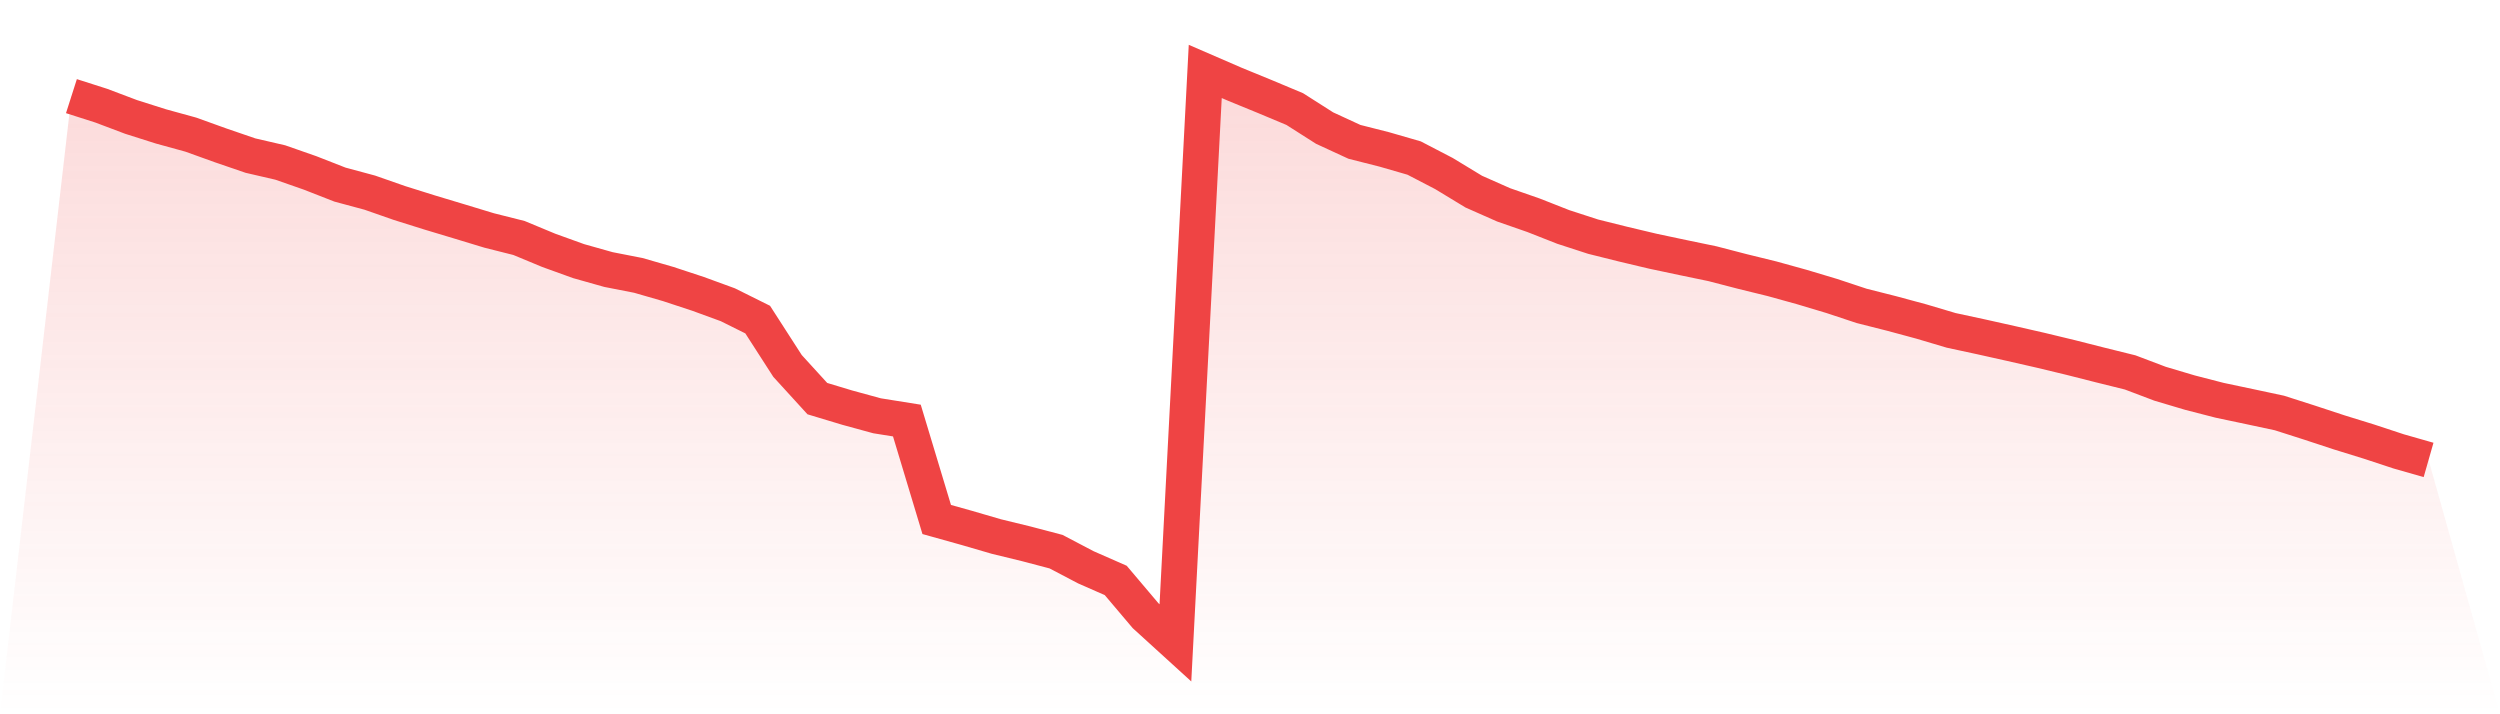 <svg viewBox="0 0 140 40" xmlns="http://www.w3.org/2000/svg">
<defs>
<linearGradient id="gradient" x1="0" x2="0" y1="0" y2="1">
<stop offset="0%" stop-color="#ef4444" stop-opacity="0.2"/>
<stop offset="100%" stop-color="#ef4444" stop-opacity="0"/>
</linearGradient>
</defs>
<path d="M4,5.384 L4,5.384 L5.671,5.918 L7.342,6.549 L9.013,7.079 L10.684,7.539 L12.354,8.14 L14.025,8.713 L15.696,9.1 L17.367,9.684 L19.038,10.338 L20.709,10.788 L22.38,11.372 L24.051,11.896 L25.722,12.399 L27.392,12.906 L29.063,13.327 L30.734,14.021 L32.405,14.624 L34.076,15.095 L35.747,15.422 L37.418,15.905 L39.089,16.456 L40.759,17.066 L42.43,17.897 L44.101,20.492 L45.772,22.323 L47.443,22.827 L49.114,23.284 L50.785,23.551 L52.456,29.092 L54.127,29.559 L55.797,30.046 L57.468,30.453 L59.139,30.893 L60.81,31.77 L62.481,32.504 L64.152,34.479 L65.823,36 L67.494,4 L69.165,4.724 L70.835,5.408 L72.506,6.108 L74.177,7.172 L75.848,7.943 L77.519,8.367 L79.19,8.85 L80.861,9.718 L82.532,10.732 L84.203,11.472 L85.873,12.053 L87.544,12.71 L89.215,13.253 L90.886,13.67 L92.557,14.067 L94.228,14.421 L95.899,14.768 L97.57,15.202 L99.24,15.612 L100.911,16.075 L102.582,16.576 L104.253,17.13 L105.924,17.553 L107.595,18.004 L109.266,18.501 L110.937,18.861 L112.608,19.234 L114.278,19.615 L115.949,20.018 L117.62,20.442 L119.291,20.856 L120.962,21.489 L122.633,21.986 L124.304,22.417 L125.975,22.77 L127.646,23.127 L129.316,23.661 L130.987,24.211 L132.658,24.728 L134.329,25.279 L136,25.756 L140,40 L0,40 z" fill="url(#gradient)"/>
<path d="M4,5.384 L4,5.384 L5.671,5.918 L7.342,6.549 L9.013,7.079 L10.684,7.539 L12.354,8.14 L14.025,8.713 L15.696,9.1 L17.367,9.684 L19.038,10.338 L20.709,10.788 L22.38,11.372 L24.051,11.896 L25.722,12.399 L27.392,12.906 L29.063,13.327 L30.734,14.021 L32.405,14.624 L34.076,15.095 L35.747,15.422 L37.418,15.905 L39.089,16.456 L40.759,17.066 L42.43,17.897 L44.101,20.492 L45.772,22.323 L47.443,22.827 L49.114,23.284 L50.785,23.551 L52.456,29.092 L54.127,29.559 L55.797,30.046 L57.468,30.453 L59.139,30.893 L60.81,31.77 L62.481,32.504 L64.152,34.479 L65.823,36 L67.494,4 L69.165,4.724 L70.835,5.408 L72.506,6.108 L74.177,7.172 L75.848,7.943 L77.519,8.367 L79.19,8.85 L80.861,9.718 L82.532,10.732 L84.203,11.472 L85.873,12.053 L87.544,12.71 L89.215,13.253 L90.886,13.67 L92.557,14.067 L94.228,14.421 L95.899,14.768 L97.57,15.202 L99.24,15.612 L100.911,16.075 L102.582,16.576 L104.253,17.13 L105.924,17.553 L107.595,18.004 L109.266,18.501 L110.937,18.861 L112.608,19.234 L114.278,19.615 L115.949,20.018 L117.62,20.442 L119.291,20.856 L120.962,21.489 L122.633,21.986 L124.304,22.417 L125.975,22.77 L127.646,23.127 L129.316,23.661 L130.987,24.211 L132.658,24.728 L134.329,25.279 L136,25.756" fill="none" stroke="#ef4444" stroke-width="2"/>
</svg>